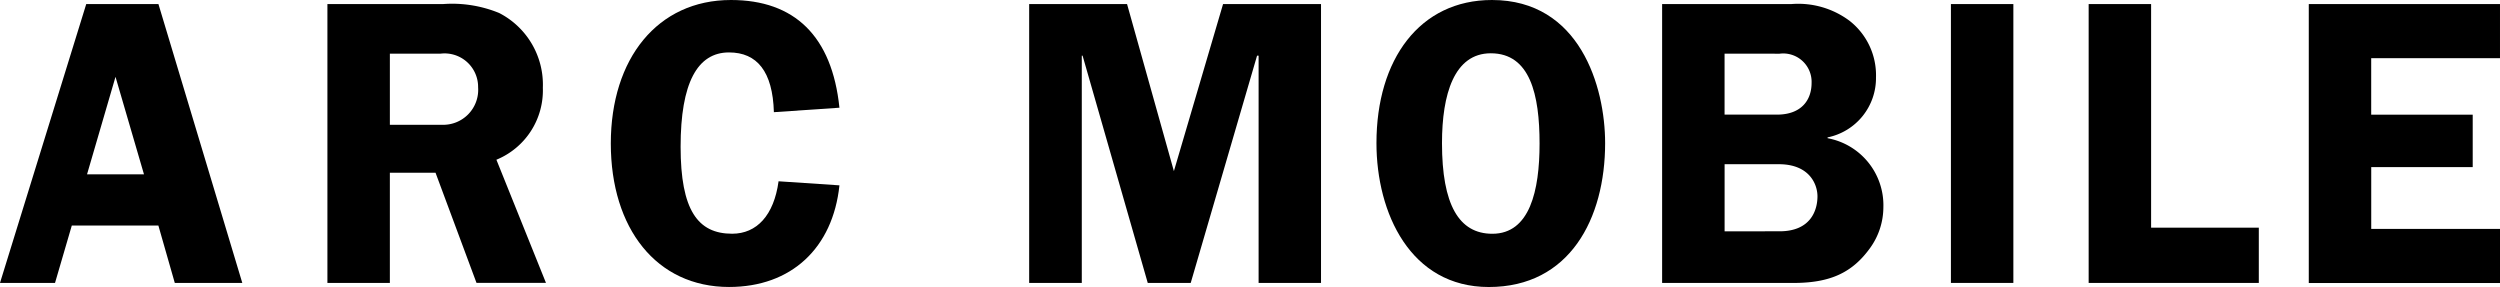<svg xmlns="http://www.w3.org/2000/svg" xmlns:xlink="http://www.w3.org/1999/xlink" width="231" height="26.516" viewBox="0 0 231 26.516"><defs><style>.a{fill:none;}.b{clip-path:url(#a);}</style><clipPath id="a"><rect class="a" width="231" height="26.516"/></clipPath></defs><g transform="translate(0 0)"><path d="M10.673,6.987,13.305,16H8.041ZM7.969.263,0,26.029H5.084l1.55-5.3h8l1.516,5.3h6.237L14.639.263Z" transform="translate(0 0.111)"/><g transform="translate(0 0)"><g class="b"><path d="M31.962.263a11.438,11.438,0,0,1,5.156.826A7.444,7.444,0,0,1,41.157,8a6.925,6.925,0,0,1-4.291,6.648l4.58,11.38H35.027L31.241,15.85h-4.22V26.029h-5.77V.263Zm-4.94,4.583v6.573h4.8a3.234,3.234,0,0,0,3.354-3.457A3.1,3.1,0,0,0,31.71,4.846Z" transform="translate(9.002 0.111)"/><path d="M60.772,9.952l-6.057.413c-.108-3.755-1.55-5.521-4.147-5.521-2.921,0-4.472,2.817-4.472,8.714,0,5.858,1.587,8.038,4.761,8.038,2.272,0,3.858-1.691,4.291-4.846l5.625.376c-.612,5.784-4.435,9.39-10.2,9.39-6.707,0-10.926-5.408-10.926-13.259S43.969,0,50.748,0c5.878,0,9.34,3.341,10.024,9.952" transform="translate(16.792 0)"/><path d="M75.845.264,80.173,15.7,84.716.264h9.051V26.03H88v-21h-.142l-6.131,21H77.757l-6.022-21h-.073v21H66.8V.264Z" transform="translate(28.295 0.112)"/><path d="M110.469,13.22c0,6.986-3.28,13.3-10.745,13.3-7.248,0-10.384-6.836-10.384-13.3,0-7.736,4-13.22,10.673-13.22,8.113,0,10.456,8,10.456,13.22M100.048,21.6c3.462,0,4.363-3.982,4.363-8.338,0-4.506-.866-8.338-4.507-8.338-3.388,0-4.509,3.794-4.509,8.3,0,5.673,1.552,8.376,4.652,8.376" transform="translate(37.845 0)"/><path d="M127.642,7.025a5.589,5.589,0,0,1-4.473,5.558v.075a6.3,6.3,0,0,1,5.156,6.385A6.466,6.466,0,0,1,127.1,22.8c-1.624,2.254-3.643,3.232-7.068,3.232H107.881V.264h11.936a7.92,7.92,0,0,1,5.373,1.54,6.381,6.381,0,0,1,2.453,5.22M113.651,4.847V10.48h4.832c2.308,0,3.209-1.389,3.209-2.93a2.623,2.623,0,0,0-2.957-2.7Zm5.084,16.413c2.884,0,3.5-1.953,3.5-3.232,0-1.088-.722-2.967-3.57-2.967h-5.011v6.2Z" transform="translate(45.699 0.112)"/><rect width="5.77" height="25.766" transform="translate(180.265 0.376)"/><path d="M141.336.264V20.922h9.952V26.03H135.566V.264Z" transform="translate(57.426 0.112)"/><path d="M167.521.264v5h-11.9v5.22H165v4.845h-9.376v5.71h11.9v5H149.853V.264Z" transform="translate(63.478 0.112)"/></g></g></g></svg>